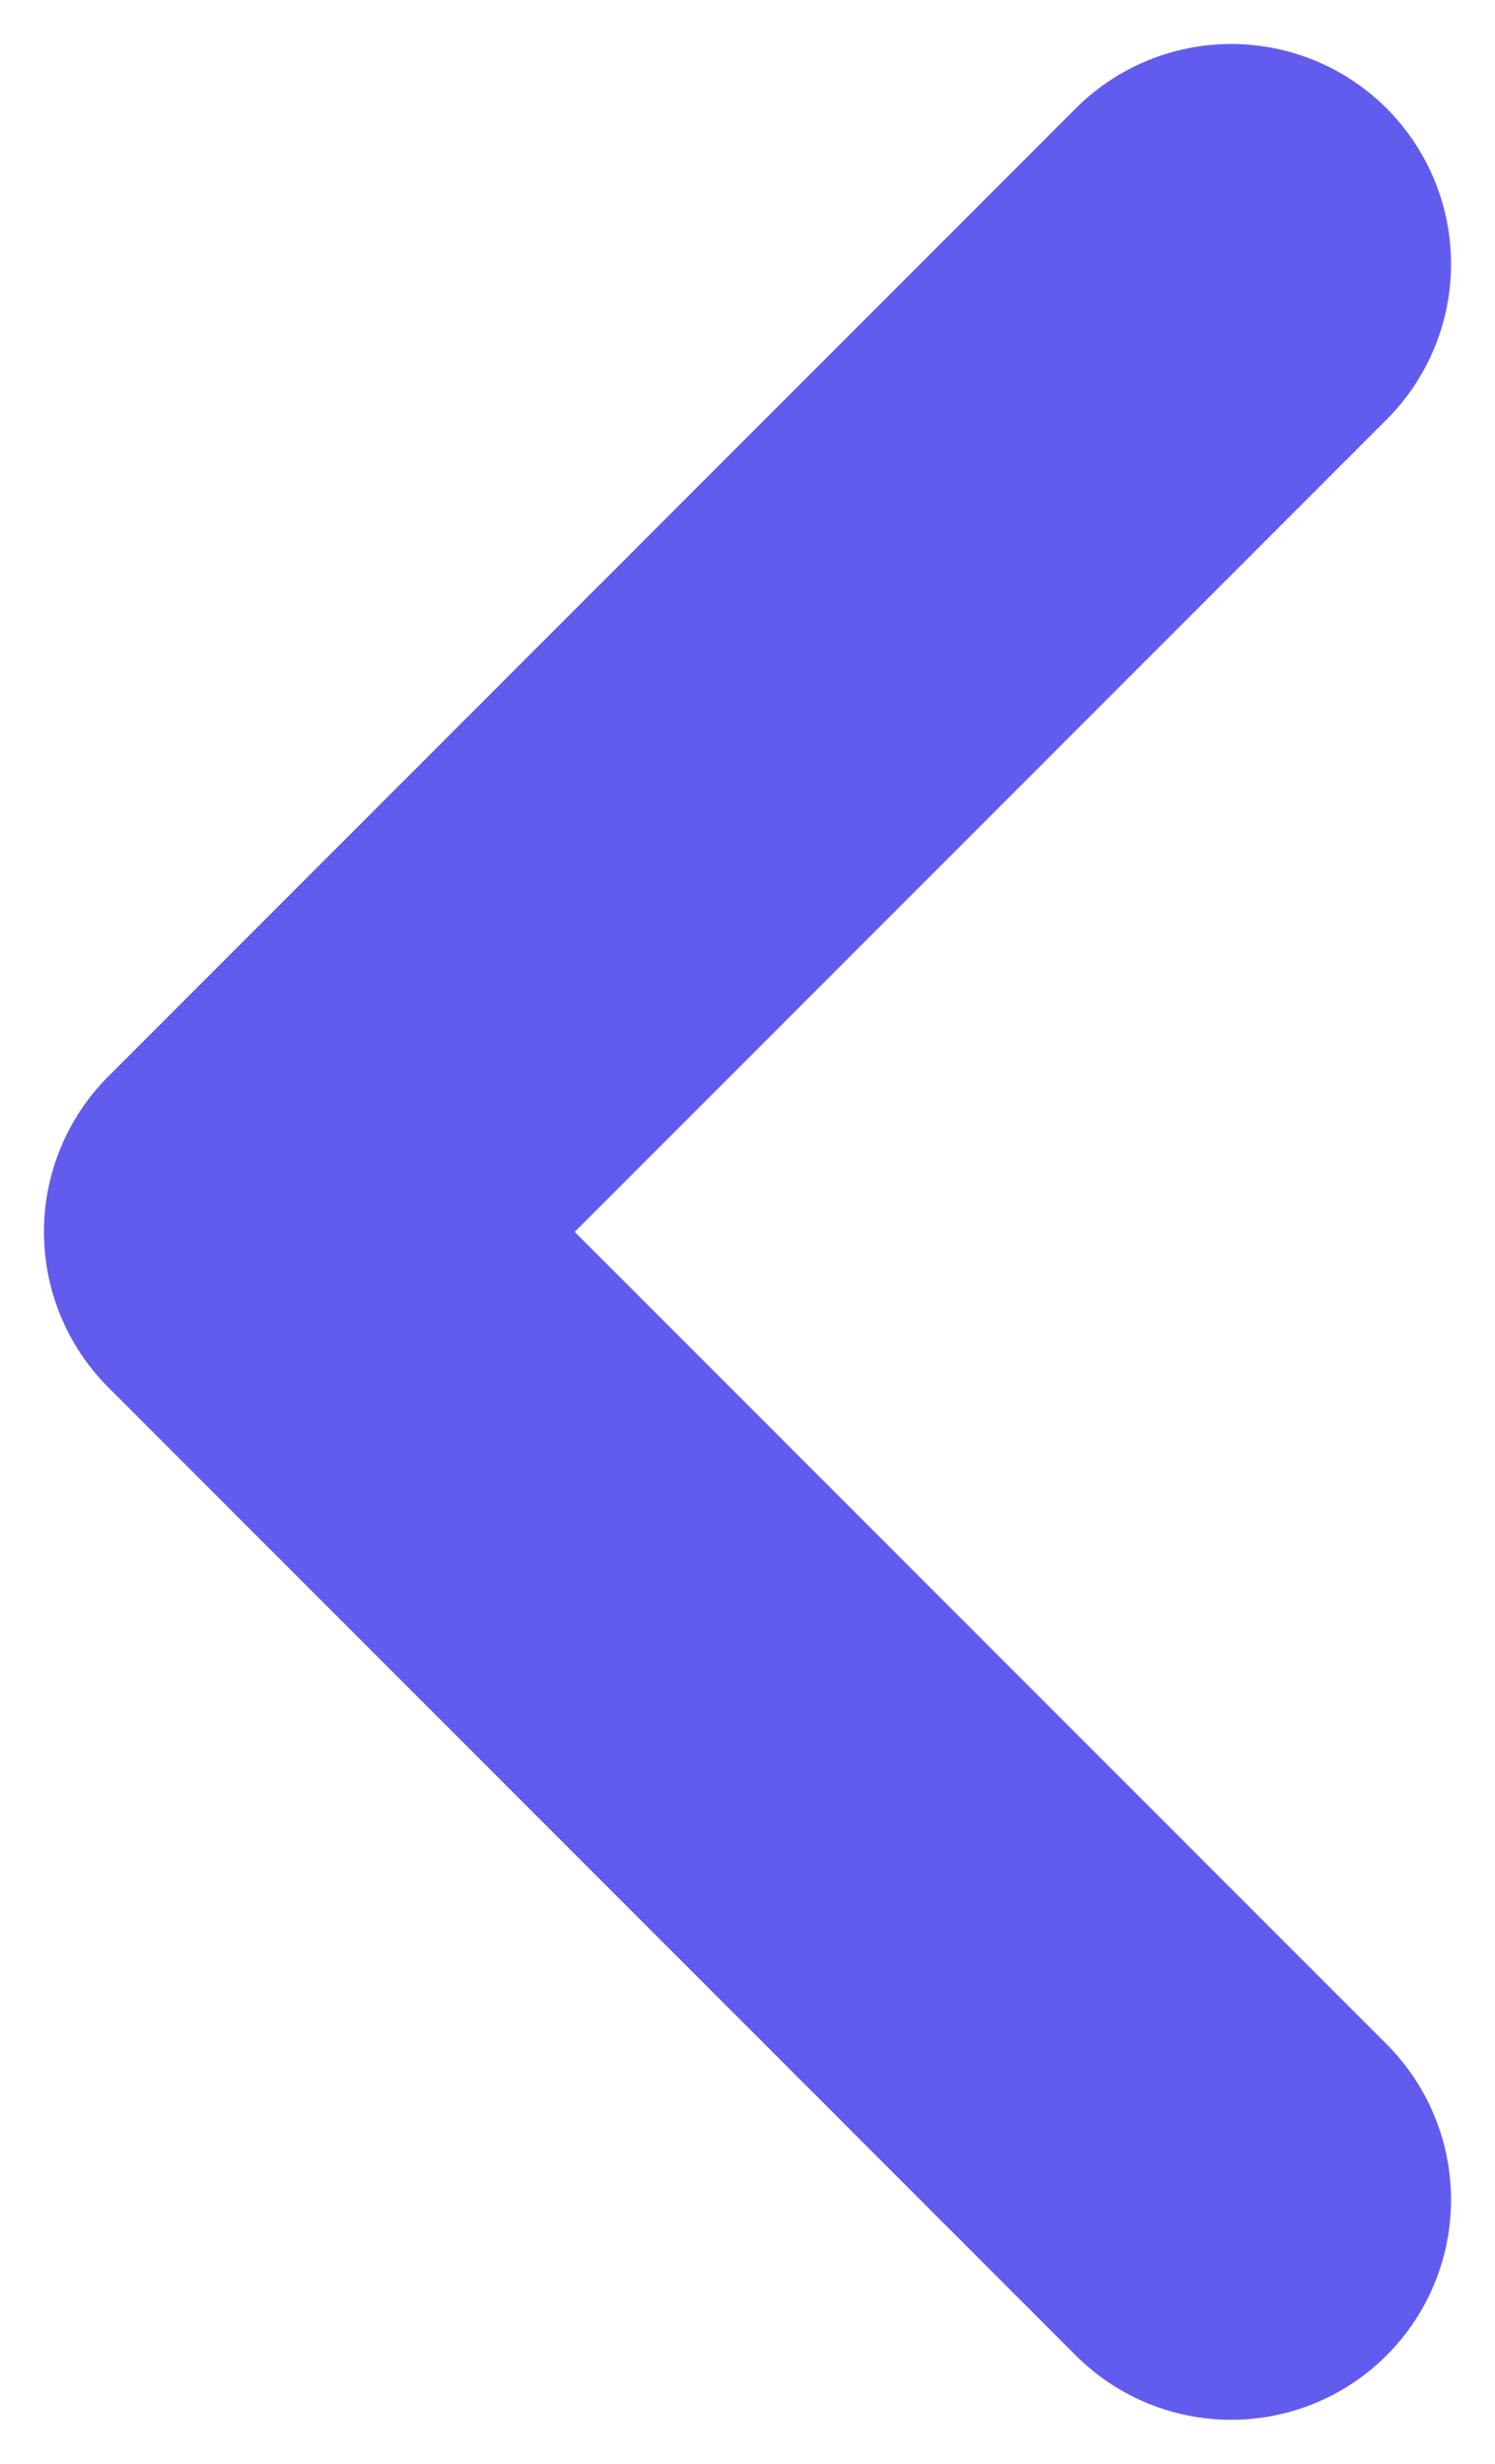 <svg width="17" height="28" viewBox="0 0 17 28" fill="none" xmlns="http://www.w3.org/2000/svg">
<path d="M14 3L3 14L14 25" stroke="#615ced" stroke-width="5" stroke-linecap="round" stroke-linejoin="round"/>
</svg>
